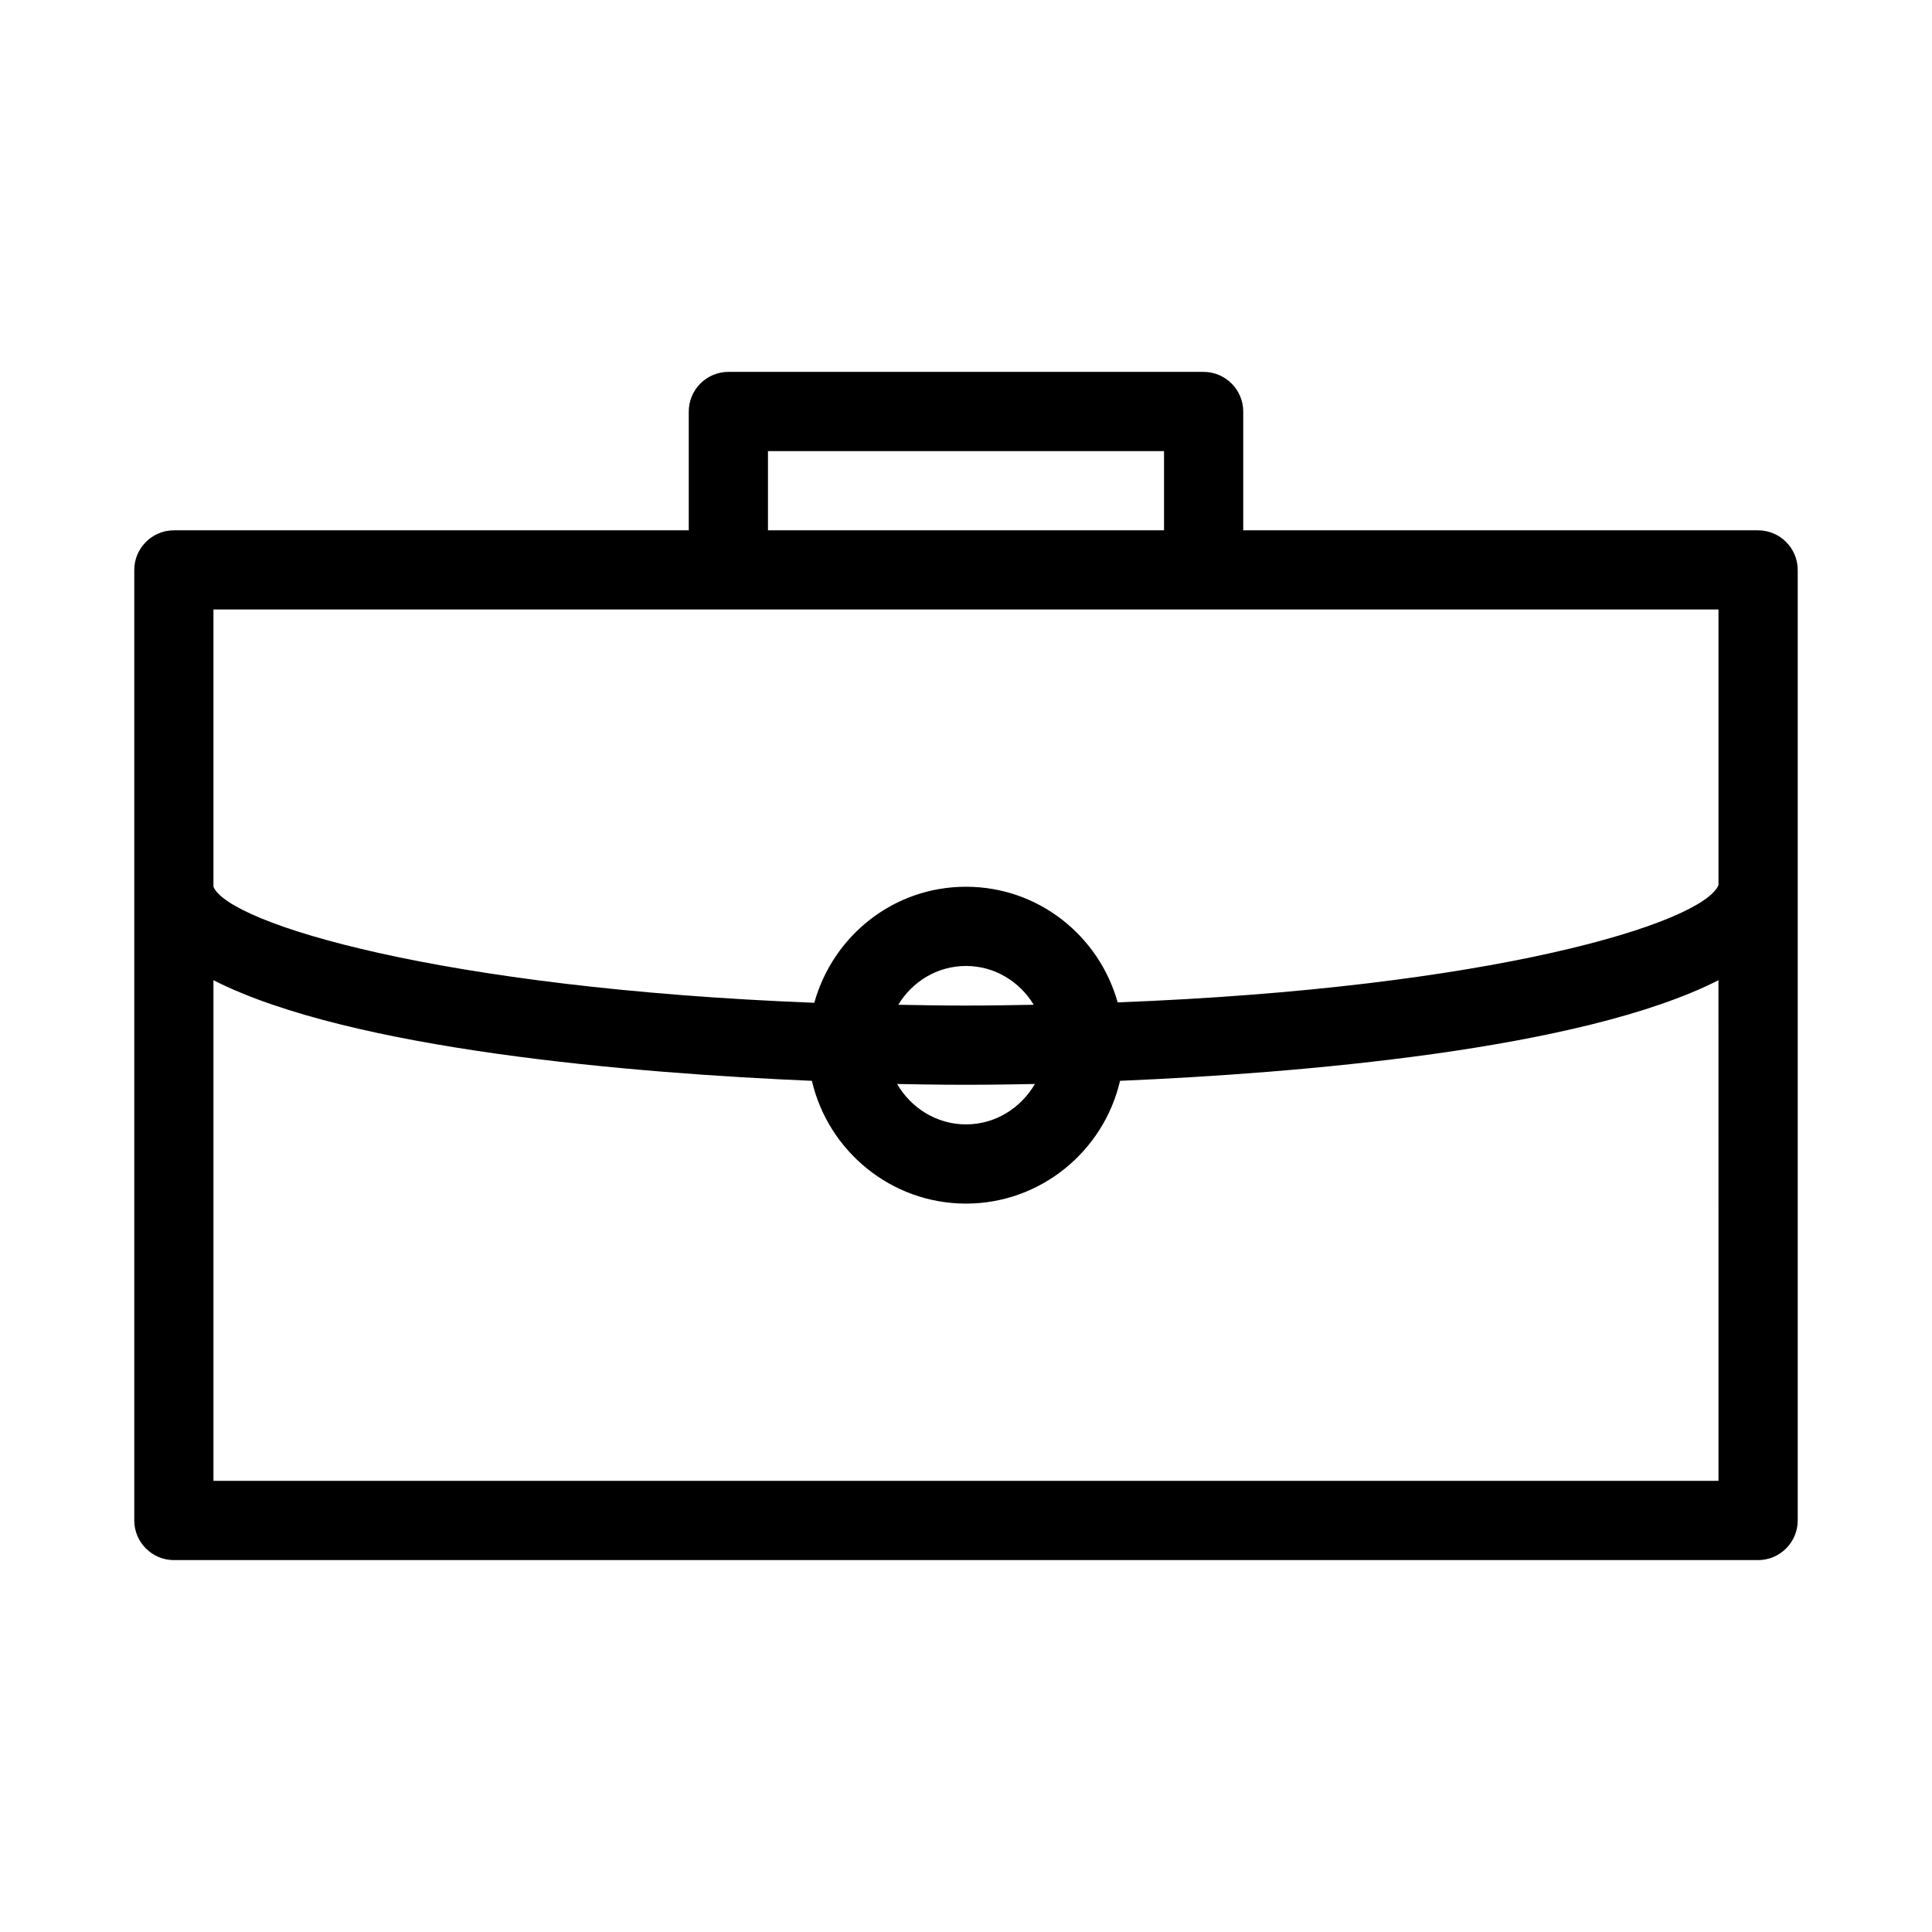 <?xml version="1.0" encoding="UTF-8"?>
<!-- Uploaded to: SVG Repo, www.svgrepo.com, Generator: SVG Repo Mixer Tools -->
<svg fill="#000000" width="800px" height="800px" version="1.1" viewBox="144 144 512 512" xmlns="http://www.w3.org/2000/svg">
 <path d="m609.92 284.54h-136.45v-31.488c0-5.773-4.723-10.496-10.496-10.496h-125.95c-5.773 0-10.496 4.723-10.496 10.496v31.488h-136.45c-5.773 0-10.496 4.723-10.496 10.496v251.91c0 5.773 4.723 10.496 10.496 10.496h419.84c5.773 0 10.496-4.723 10.496-10.496v-251.91c0-5.773-4.723-10.496-10.496-10.496zm-262.4-20.992h104.96v20.992h-104.96zm251.9 272.89h-398.85v-132.67c36.316 18.473 111.57 24.664 158.59 26.66 4.305 18.578 20.992 32.539 40.832 32.539 19.836 0 36.527-13.961 40.828-32.539 47.023-1.996 122.28-8.188 158.59-26.66zm-199.42-104.96c1.469 0 8.082 0 18.262-0.211-3.672 6.297-10.391 10.707-18.262 10.707s-14.59-4.41-18.262-10.707c10.18 0.211 16.789 0.211 18.262 0.211zm-17.949-21.203c3.672-6.09 10.285-10.285 17.949-10.285 7.66 0 14.273 4.199 17.949 10.285-5.879 0.105-11.758 0.211-17.949 0.211-6.195 0-12.07-0.105-17.949-0.211zm217.37-31.699c-4.41 10.18-60.352 27.289-159.23 31.066-4.93-17.629-20.988-30.645-40.195-30.645s-35.266 13.016-40.199 30.754c-99.191-3.887-155.13-20.992-159.23-30.754v-73.473h398.85z"/>
</svg>